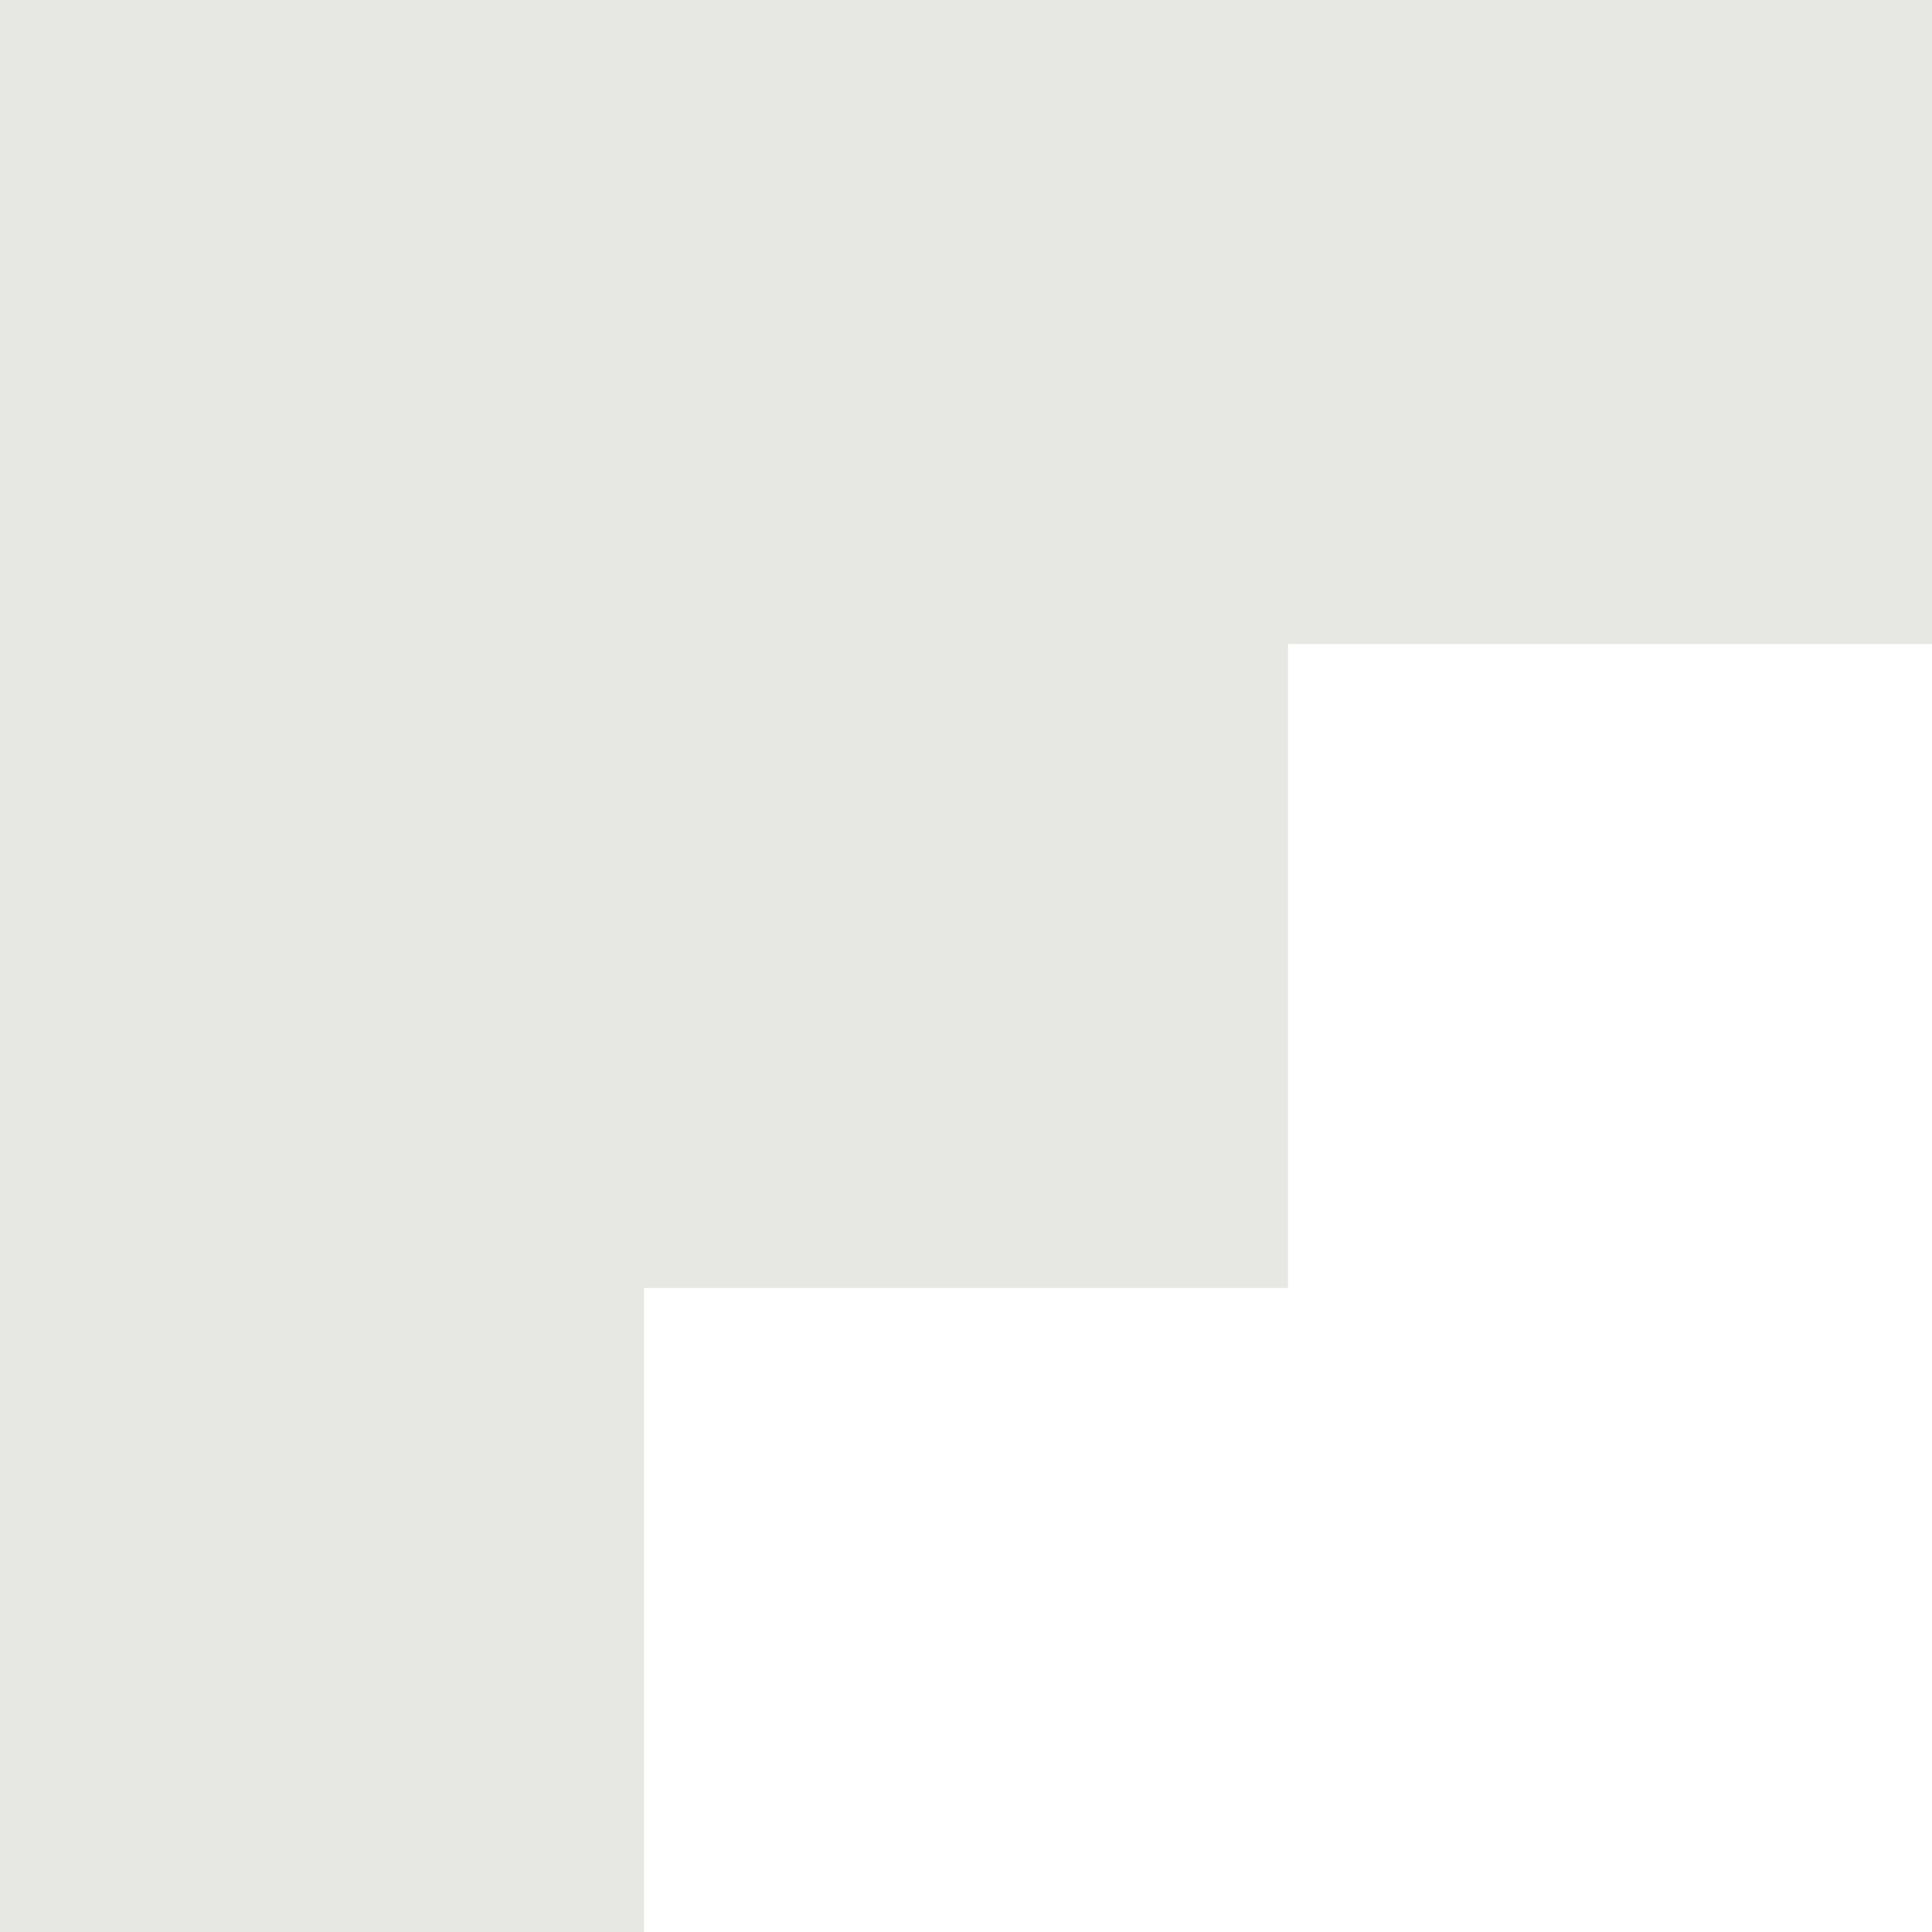 <svg width="136" height="136" viewBox="0 0 136 136" fill="none" xmlns="http://www.w3.org/2000/svg">
<path d="M136 -1.96688e-05L136 45.333L90.667 45.333L90.667 90.667L45.333 90.667L45.333 136L2.61975e-06 136L-3.325e-06 -1.3724e-05L136 -1.96688e-05Z" fill="#E7E8E3"/>
</svg>
